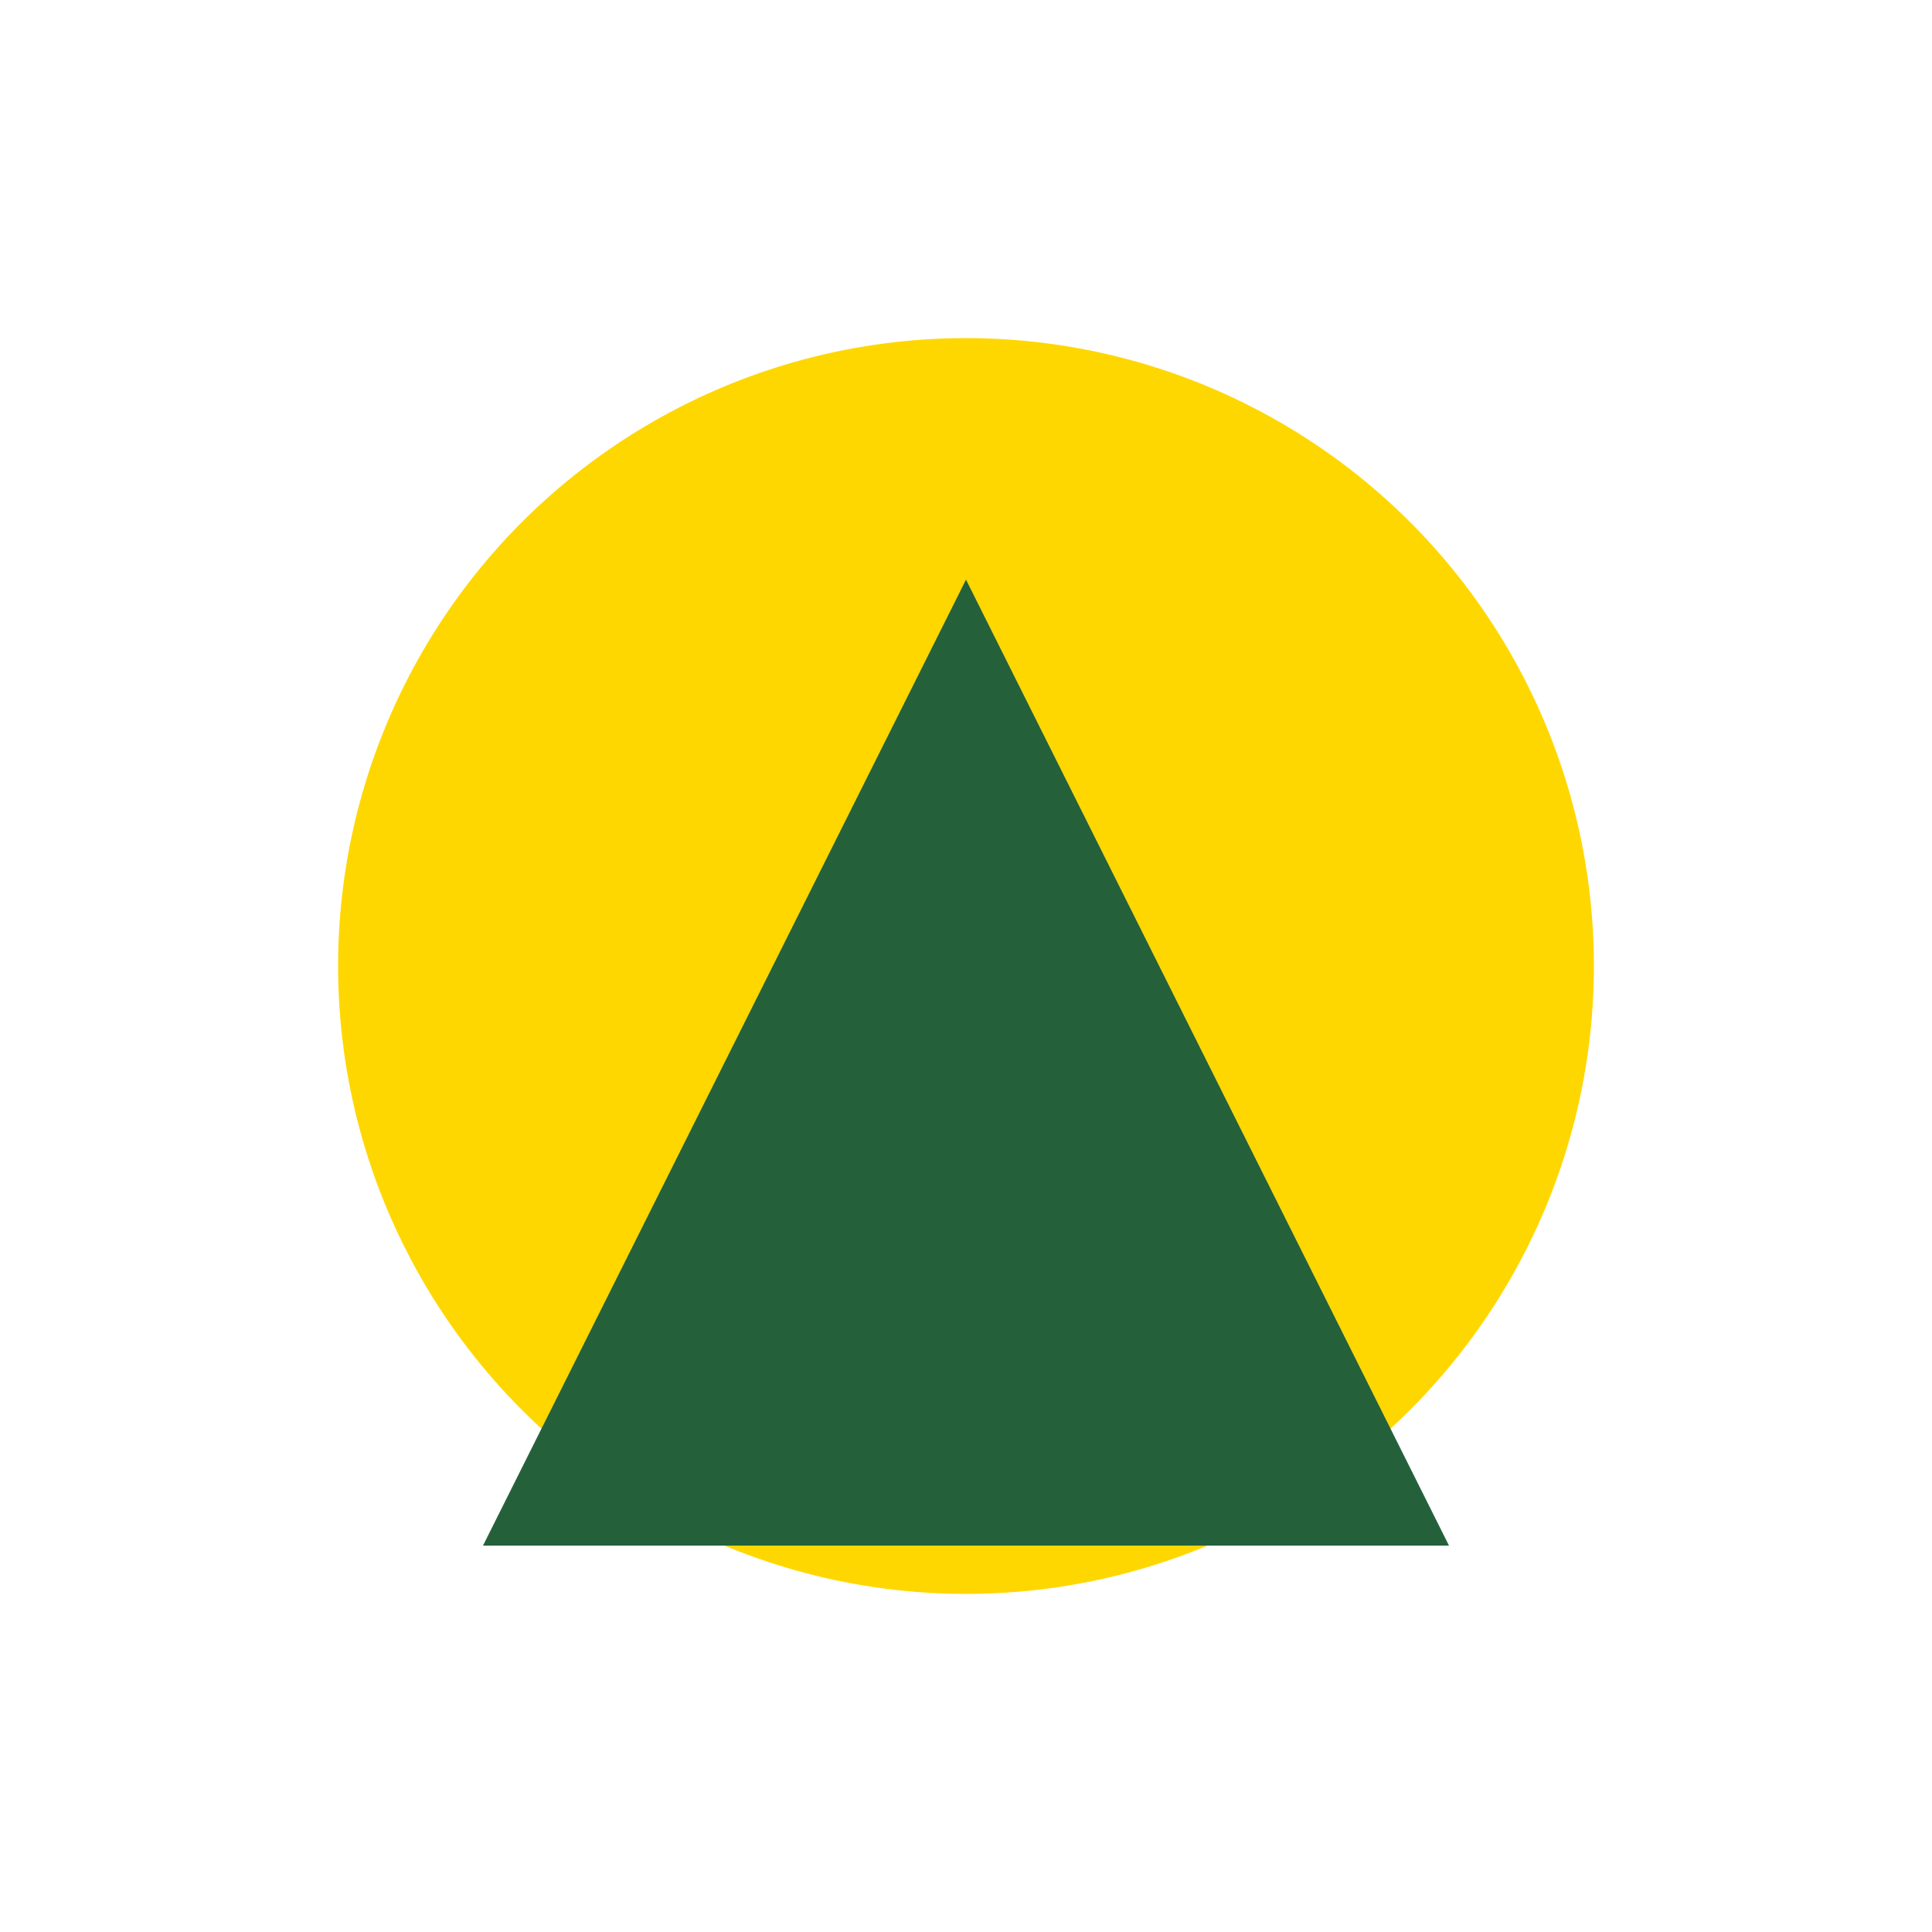 <?xml version="1.0" encoding="UTF-8"?>
<svg xmlns="http://www.w3.org/2000/svg" width="40" height="40" viewBox="0 0 40 40"><circle cx="20" cy="20" r="13" fill="#FFD700"/><path d="M10 32L20 12l10 20z" fill="#24613B"/></svg>